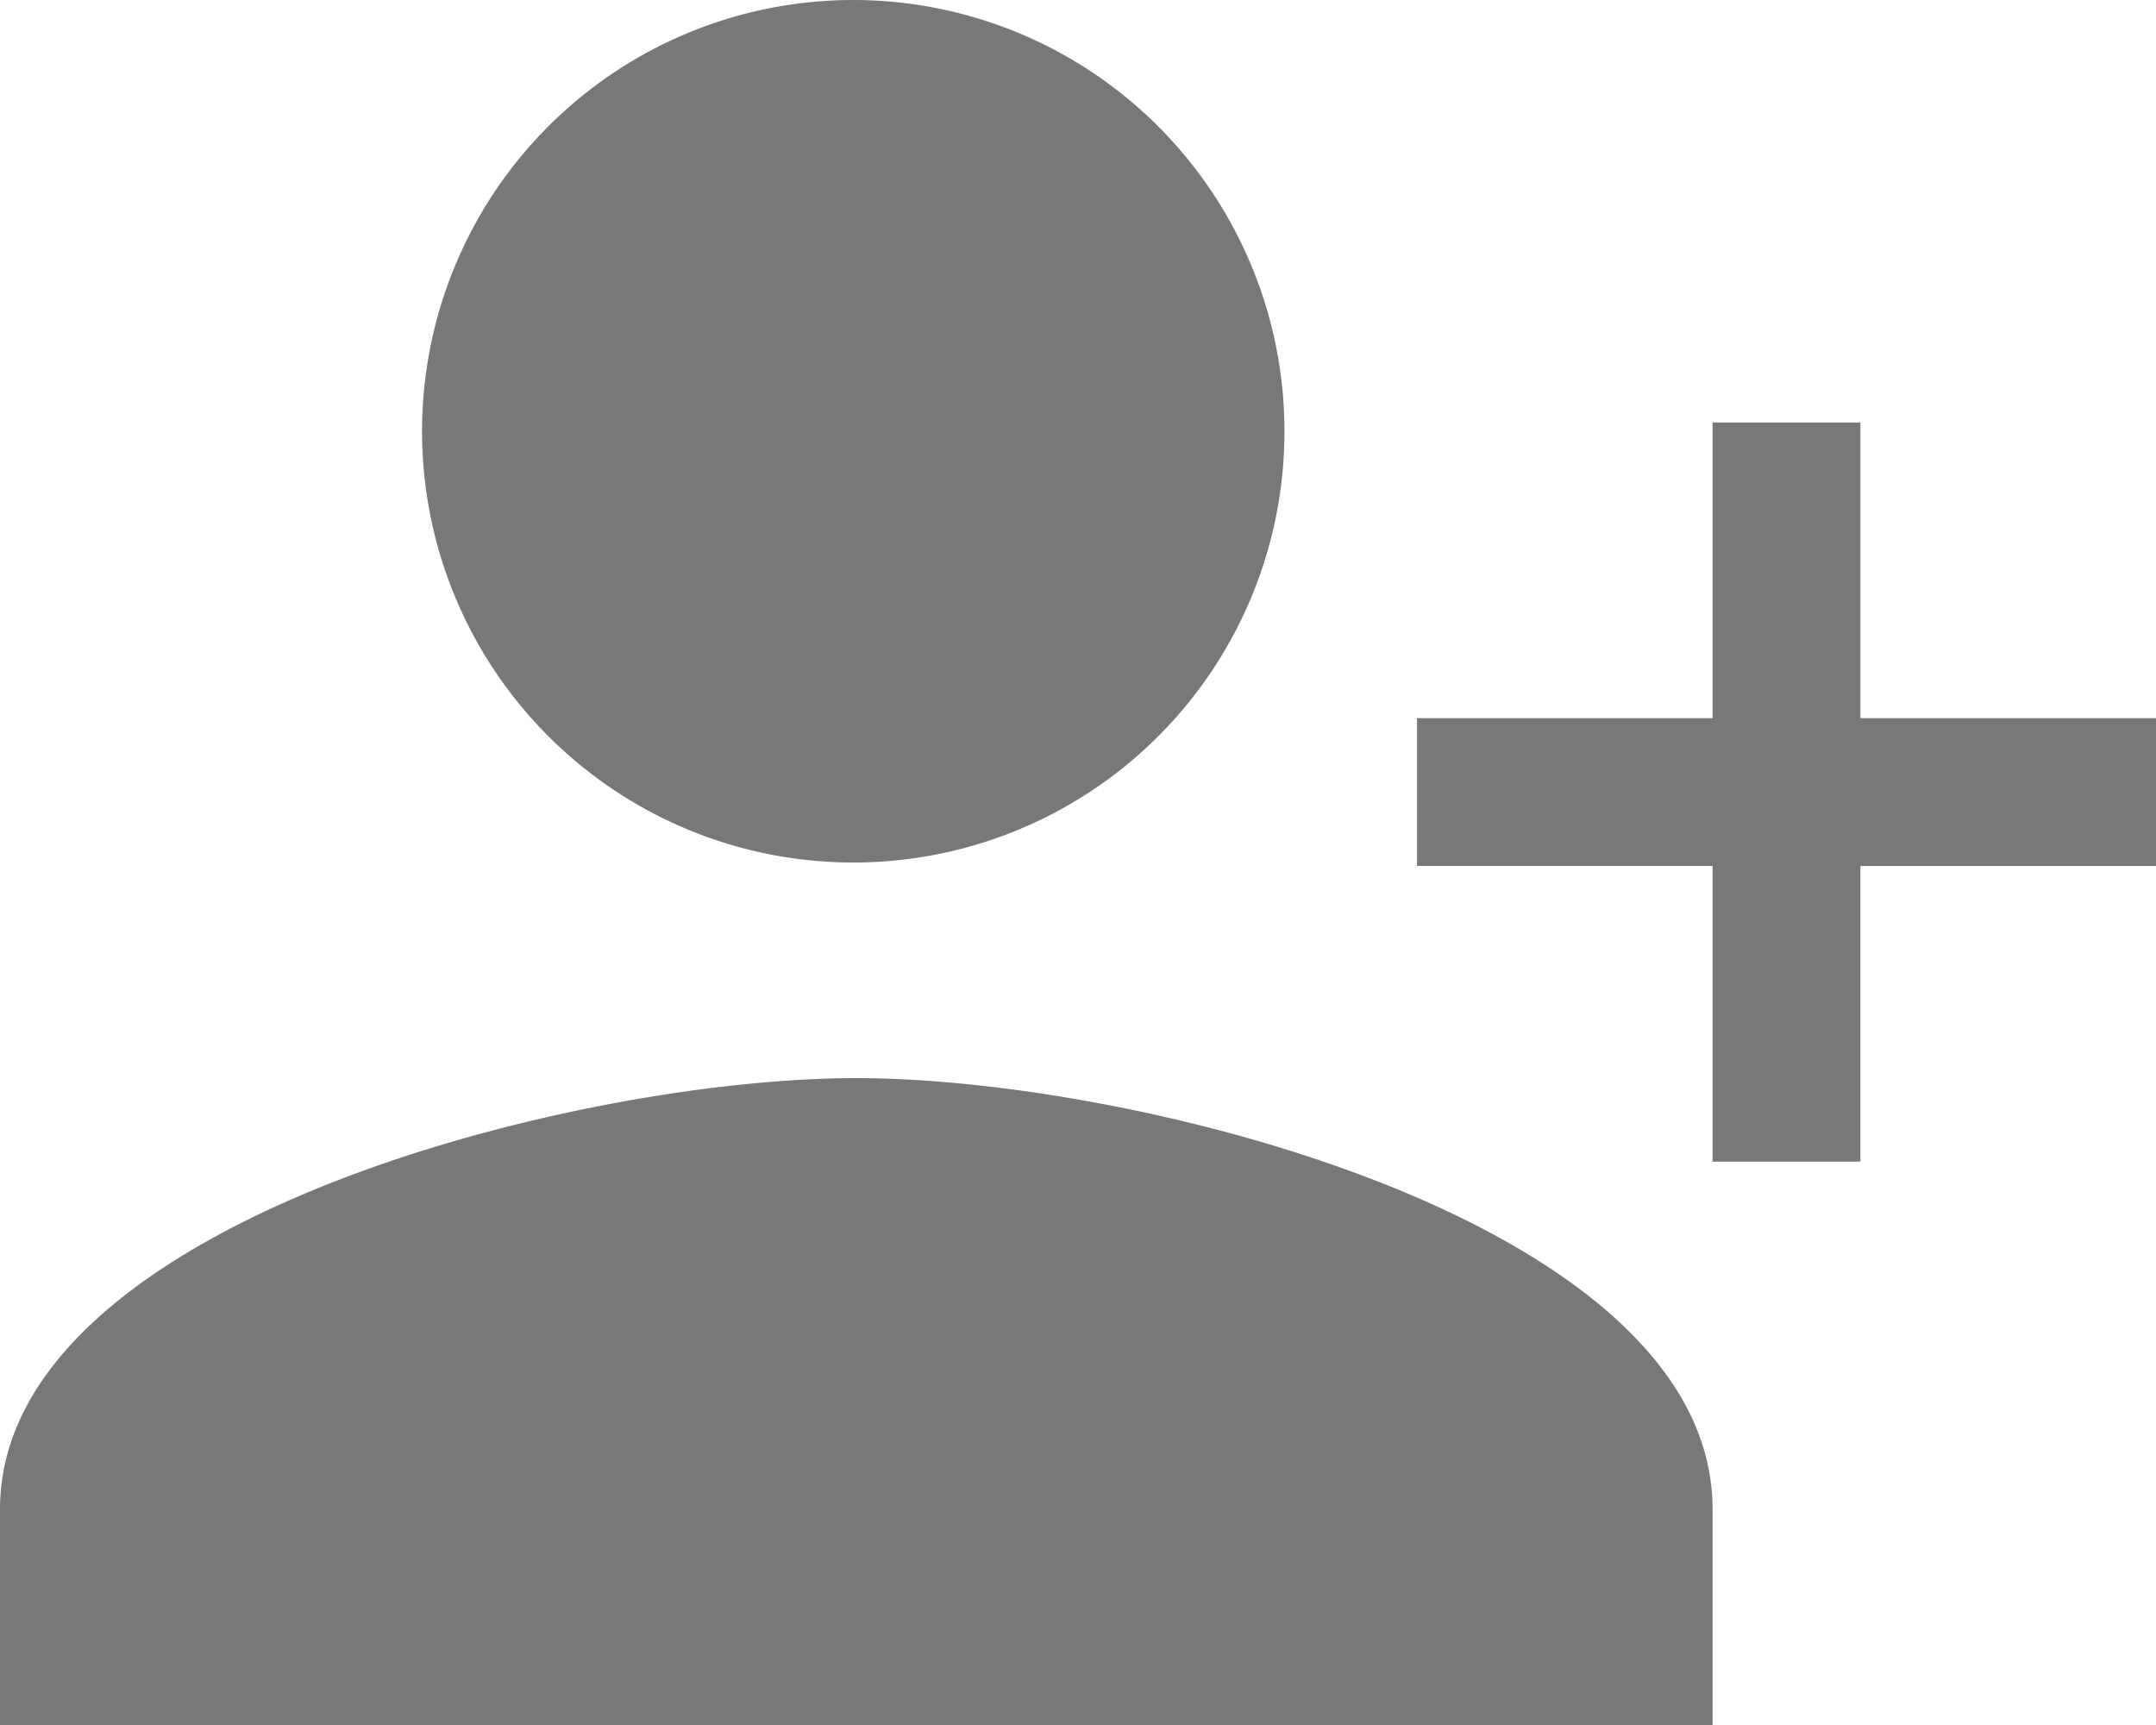 <?xml version="1.0" encoding="UTF-8"?>
<svg xmlns="http://www.w3.org/2000/svg" id="Icon_ionic-md-person-add" data-name="Icon ionic-md-person-add" width="90" height="72" viewBox="0 0 90 72">
  <path id="Pfad_80" data-name="Pfad 80" d="M43.62,40.5a18,18,0,1,1,17.873-18A17.989,17.989,0,0,1,43.62,40.5Zm0,9c11.84,0,35.745,6.075,35.745,18v9H7.875v-9C7.875,55.575,31.78,49.5,43.62,49.5Z" transform="translate(-7.875 -4.5)" fill="#787878"></path>
  <path id="Pfad_81" data-name="Pfad 81" d="M13.465,23.59V11.25h6.17V23.59h12.34v6.17H19.634V42.1h-6.17V29.759H1.125V23.59Z" transform="translate(58.026 6.386)" fill="#787878"></path>
</svg>
